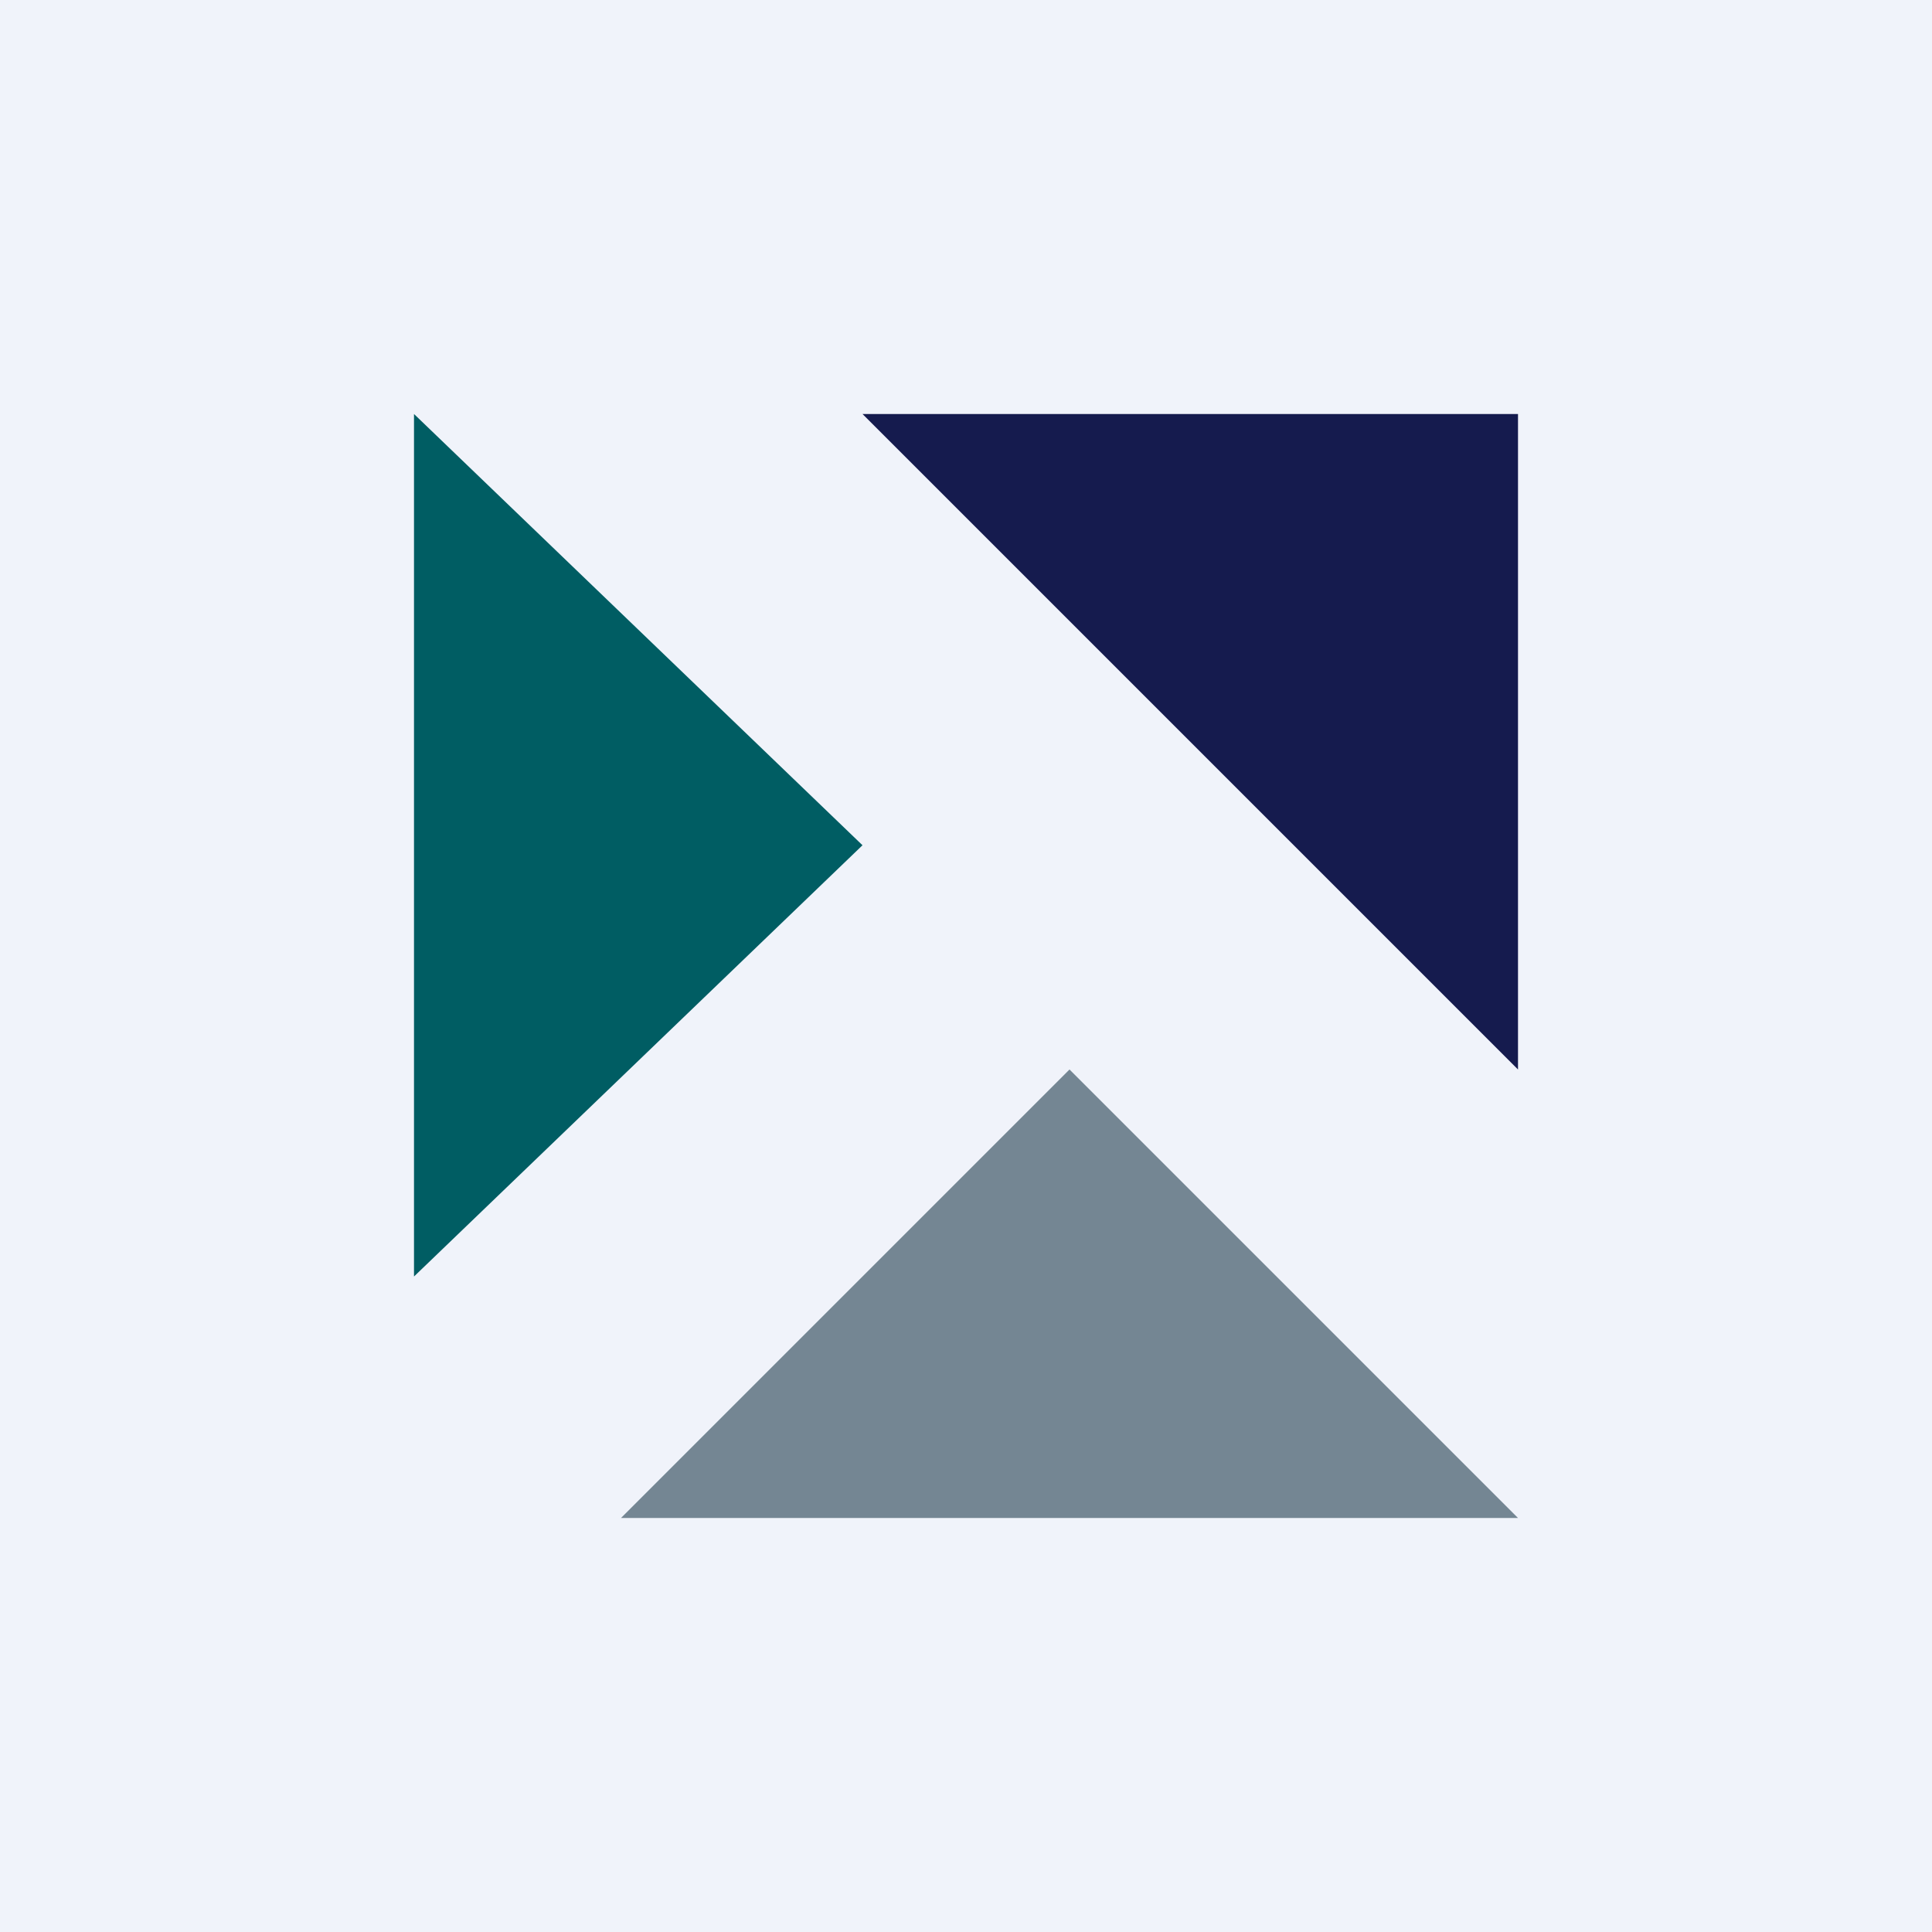 <svg width="56" height="56" xmlns="http://www.w3.org/2000/svg"><path fill="#F0F3FA" d="M0 0h56v56H0z"/><path d="M25 24.5L12 12v25l13-12.5z" fill="#005D63"/><path d="M44 12H25l19 19V12z" fill="#151B4E"/><path d="M31 31L18 44h26L31 31z" fill="#748693"/></svg>